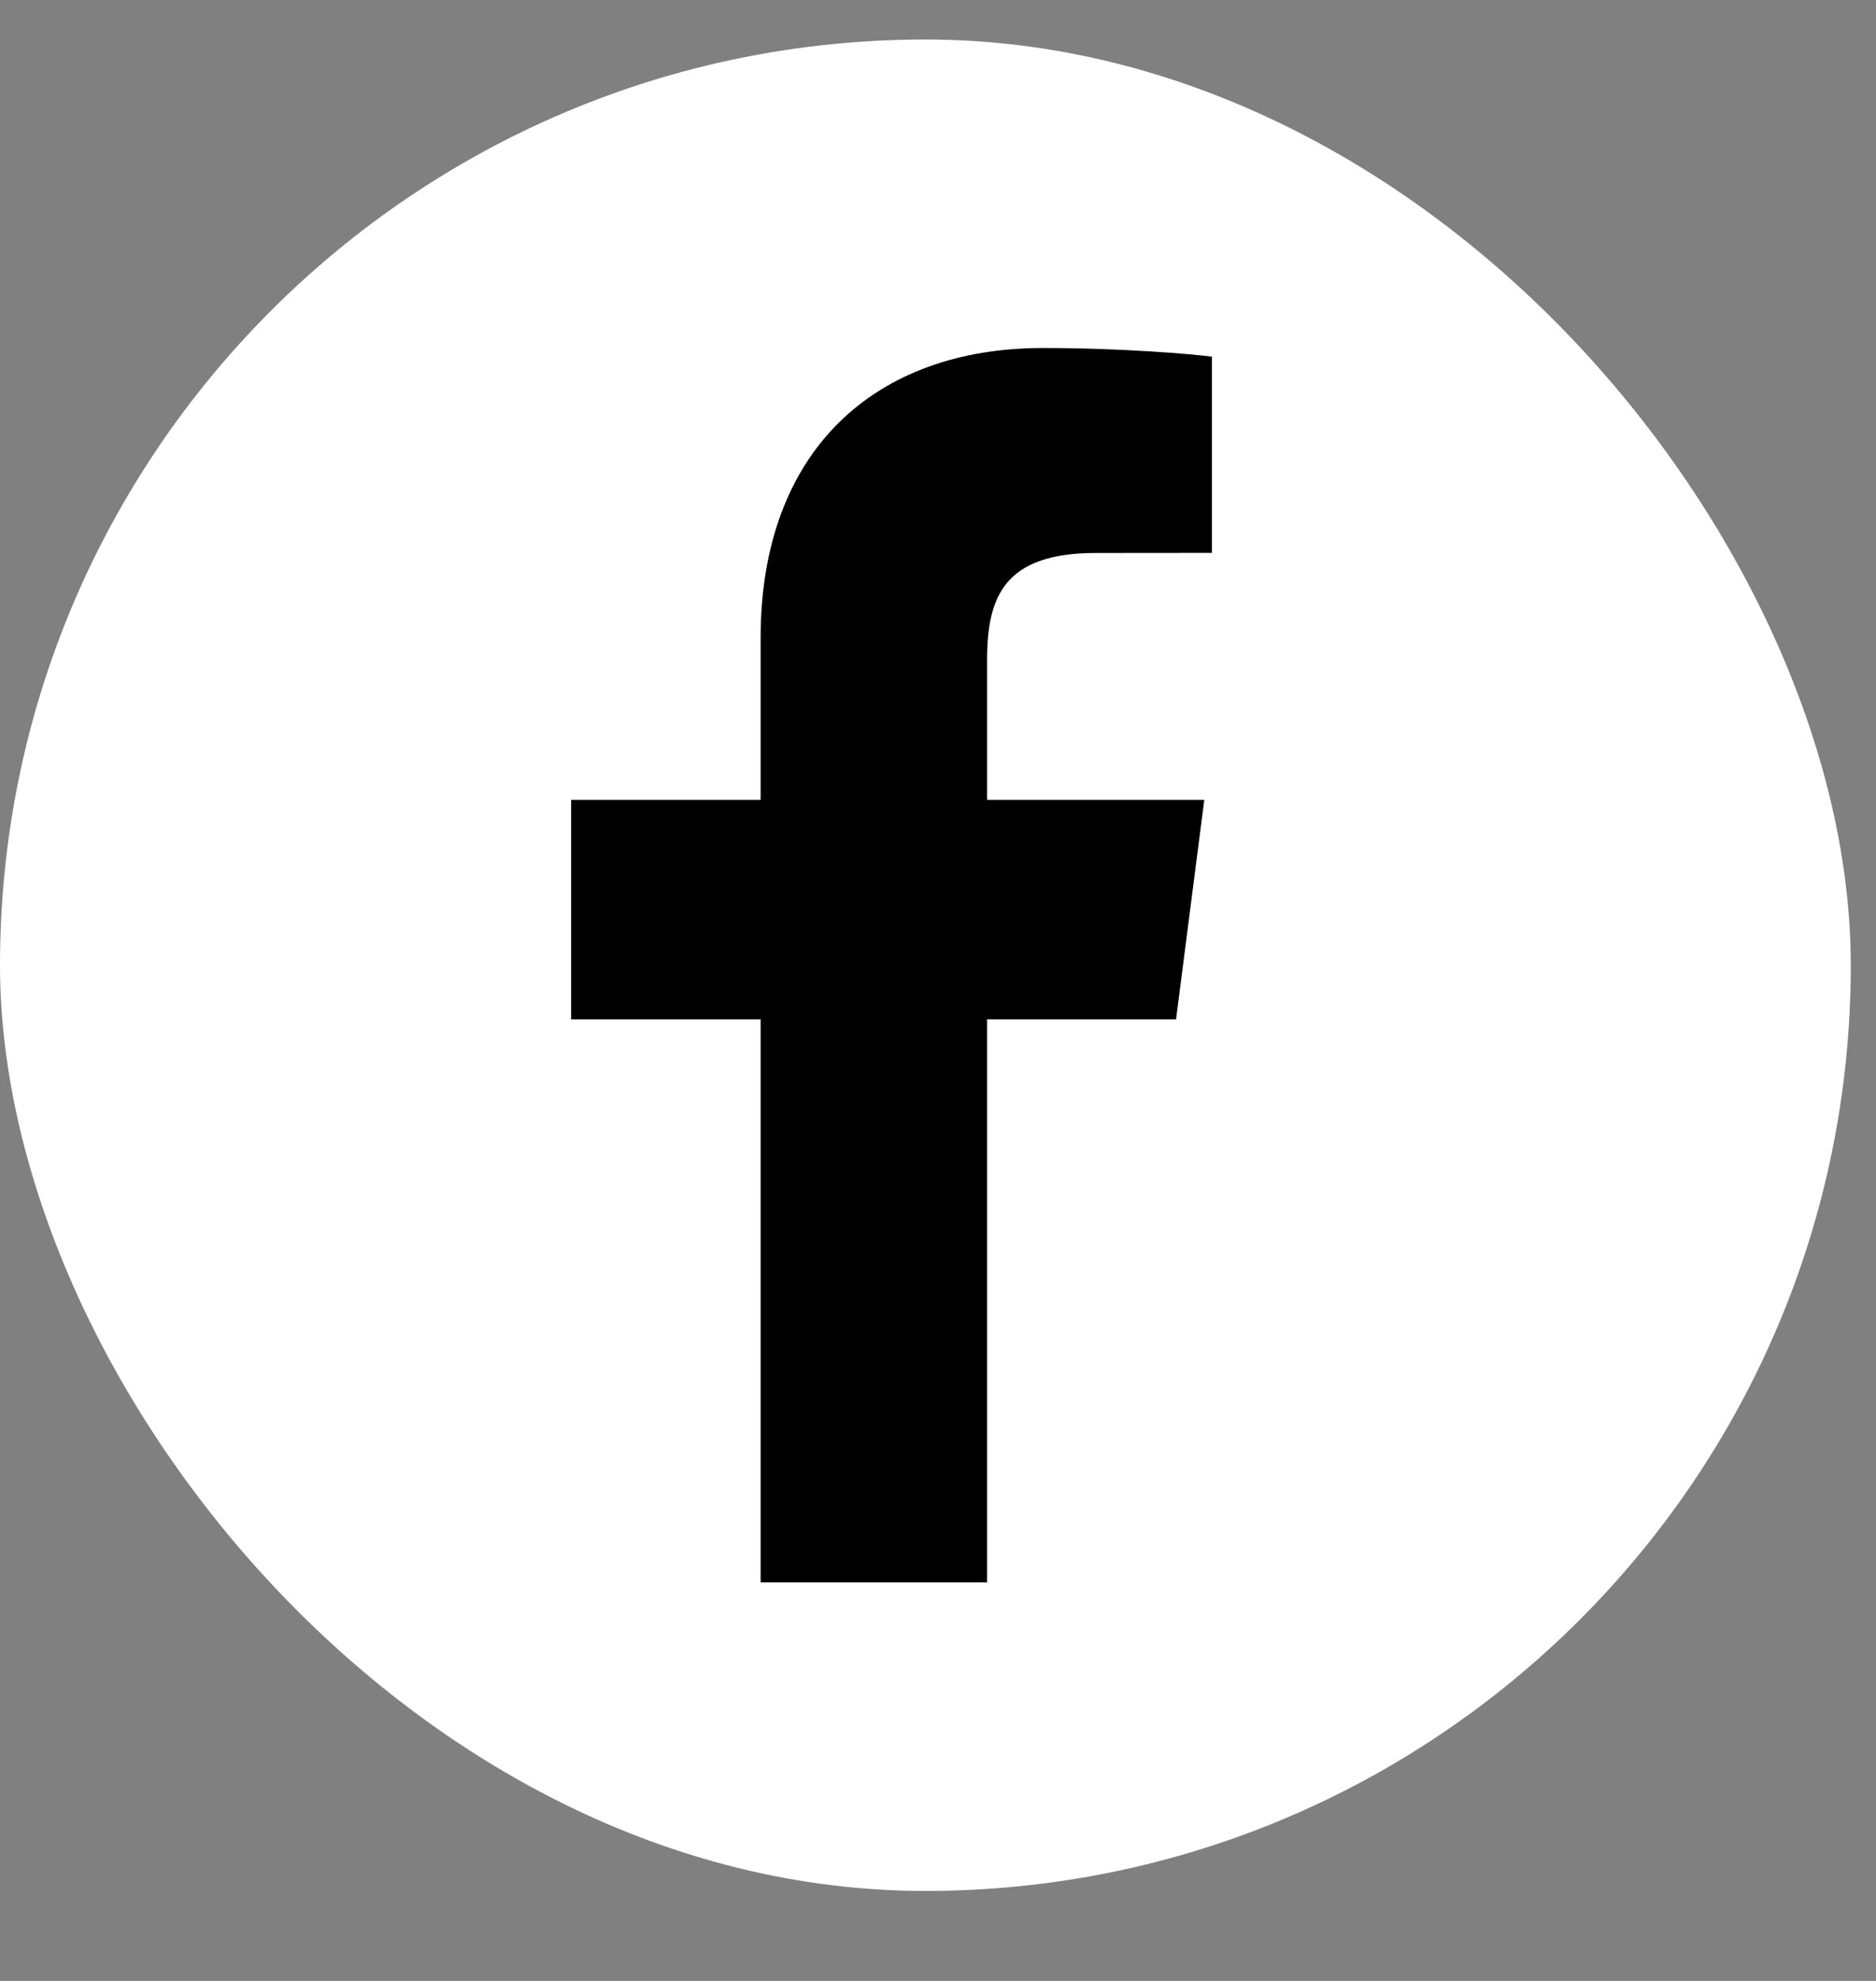 <svg width="18" height="19" viewBox="0 0 18 19" fill="none" xmlns="http://www.w3.org/2000/svg">
<rect x="0" y="0" width="18" height="19" fill="#808080" stroke="none"/>
<rect y="0.379" width="17.758" height="17.758" rx="8.879" fill="white"/>
<path d="M9.471 15.177V9.777H11.284L11.555 7.672H9.471V6.329C9.471 5.719 9.64 5.304 10.514 5.304L11.628 5.303V3.421C11.436 3.396 10.774 3.338 10.005 3.338C8.398 3.338 7.298 4.319 7.298 6.12V7.672H5.48V9.777H7.298V15.177L9.471 15.177Z" fill="black"/>
</svg>

